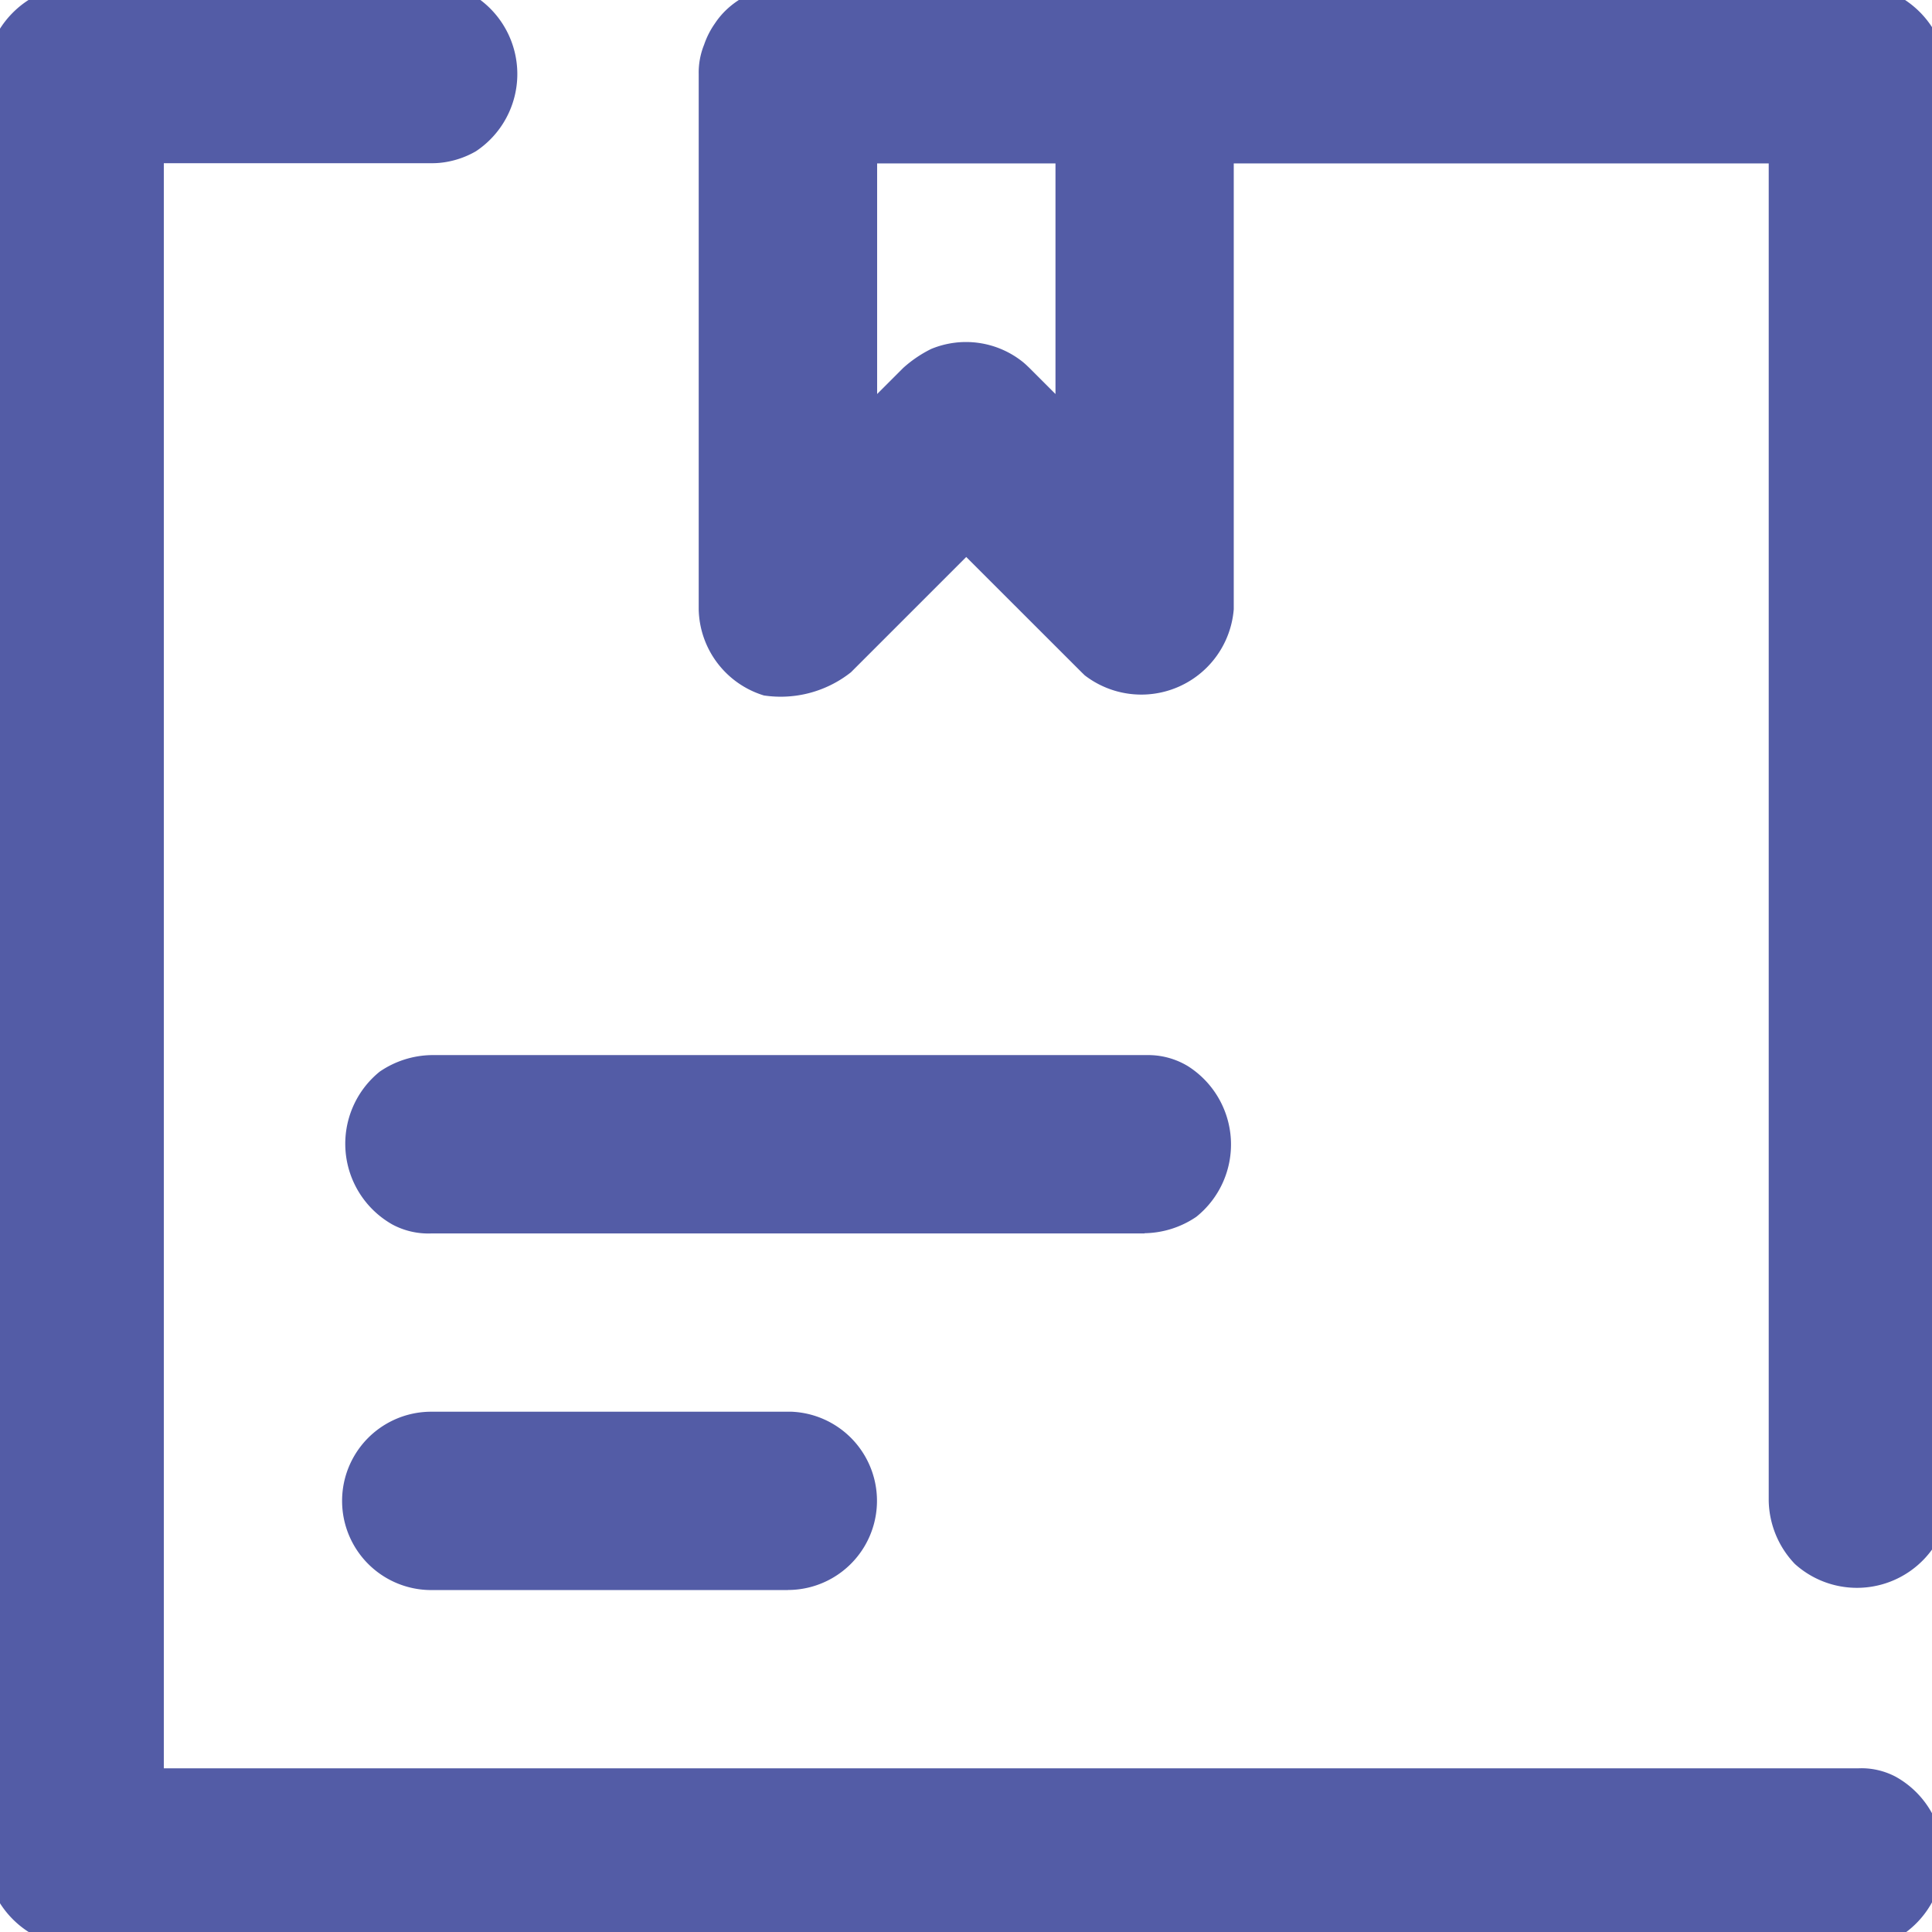 <svg id="Group_245" data-name="Group 245" xmlns="http://www.w3.org/2000/svg" xmlns:xlink="http://www.w3.org/1999/xlink" width="25.002" height="25.002" viewBox="0 0 25.002 25.002">
  <defs>
    <clipPath id="clip-path">
      <rect id="Rectangle_241" data-name="Rectangle 241" width="25.002" height="25.002" fill="#535ca6"/>
    </clipPath>
  </defs>
  <g id="Group_71" data-name="Group 71" transform="translate(0 0)" clip-path="url(#clip-path)">
    <path id="Path_71" data-name="Path 71" d="M24.231,25.384H1.154A1.215,1.215,0,0,1,0,24.231V1.153A1.217,1.217,0,0,1,1.154,0H5.769l.1,0a.947.947,0,0,1,.477.15,1.2,1.2,0,0,1,0,2,1.159,1.159,0,0,1-.376.137,1.055,1.055,0,0,1-.2.017H2.308V23.076H24.231a.948.948,0,0,1,.488.108,1.2,1.2,0,0,1,.089,2.045,1.157,1.157,0,0,1-.376.137,1.06,1.06,0,0,1-.2.017ZM10.385,20.769H5.769a1.154,1.154,0,0,1,0-2.308h4.662a1.154,1.154,0,0,1-.046,2.307ZM9.829.146a1.127,1.127,0,0,1,.416-.137A.875.875,0,0,1,10.395,0H24.231l.09,0a1.214,1.214,0,0,1,1.064,1.15V19.615a.994.994,0,0,1-.126.524,1.2,1.2,0,0,1-1.844.292,1.216,1.216,0,0,1-.338-.816V2.307H16.154V8.076a1.2,1.2,0,0,1-1.929.855l-.04-.039L12.692,7.4,11.2,8.892a1.465,1.465,0,0,1-1.126.3A1.191,1.191,0,0,1,9.23,8.077V1.153A.963.963,0,0,1,9.3.77,1.084,1.084,0,0,1,9.44.495,1.022,1.022,0,0,1,9.568.338a1.1,1.1,0,0,1,.26-.192ZM15,16.154H5.769a.985.985,0,0,1-.5-.114,1.2,1.2,0,0,1-.167-1.98,1.222,1.222,0,0,1,.668-.214H15l.065,0a.993.993,0,0,1,.494.142,1.2,1.2,0,0,1,.11,1.951,1.221,1.221,0,0,1-.668.212ZM13.846,2.307H11.539V5.291l.338-.338a1.591,1.591,0,0,1,.361-.245,1.177,1.177,0,0,1,1.19.171c.037.031.045.04.081.074l.338.338V2.307Z" transform="translate(-0.188 -0.192)" fill="#535ca6"/>
  </g>
</svg>
